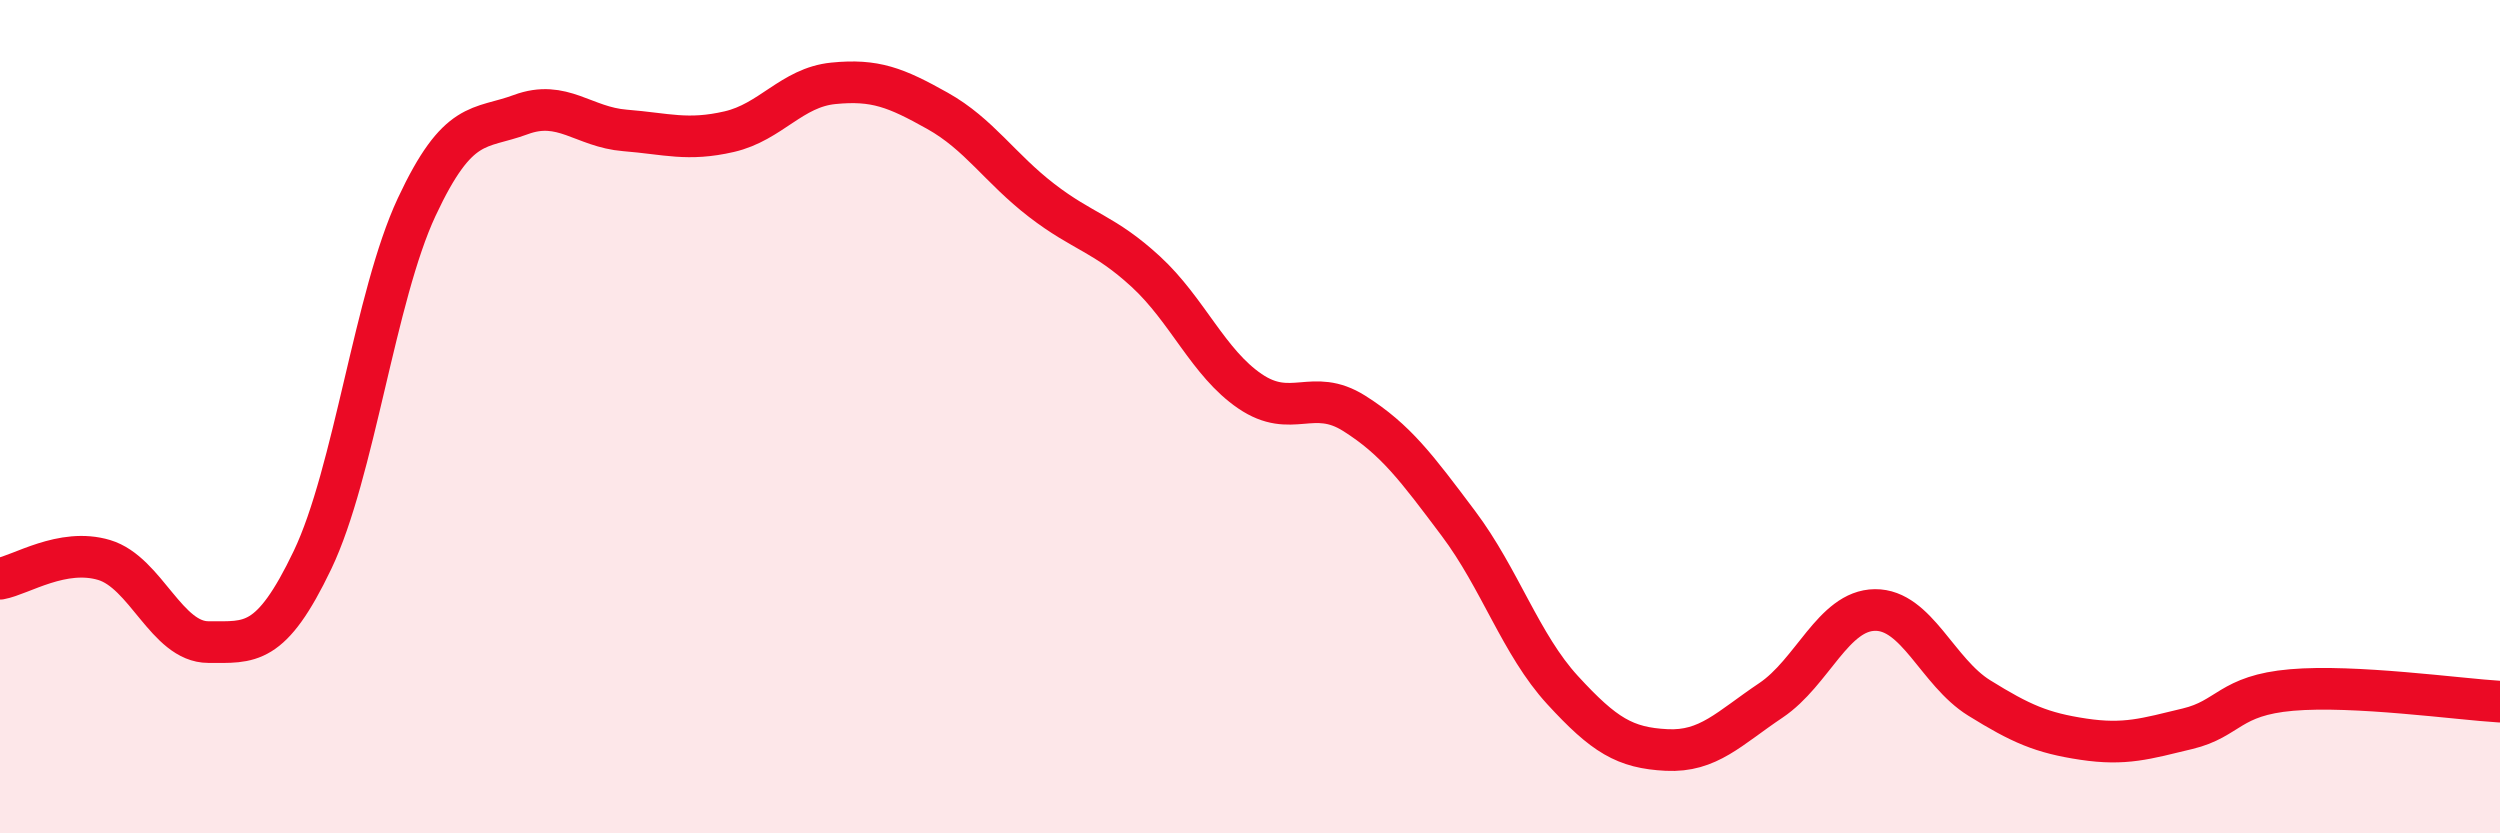 
    <svg width="60" height="20" viewBox="0 0 60 20" xmlns="http://www.w3.org/2000/svg">
      <path
        d="M 0,13.89 C 0.5,13.8 1.5,13.14 2.5,13.44 C 3.5,13.74 4,15.41 5,15.41 C 6,15.41 6.5,15.53 7.5,13.44 C 8.5,11.35 9,7.11 10,4.97 C 11,2.83 11.5,3.12 12.5,2.75 C 13.5,2.38 14,3.05 15,3.13 C 16,3.21 16.5,3.39 17.5,3.16 C 18.5,2.93 19,2.1 20,2 C 21,1.9 21.5,2.1 22.5,2.66 C 23.5,3.22 24,4.04 25,4.81 C 26,5.58 26.5,5.6 27.5,6.52 C 28.5,7.44 29,8.71 30,9.39 C 31,10.07 31.5,9.29 32.5,9.92 C 33.5,10.55 34,11.23 35,12.56 C 36,13.89 36.5,15.47 37.5,16.56 C 38.5,17.65 39,17.95 40,18 C 41,18.05 41.5,17.48 42.5,16.81 C 43.5,16.14 44,14.65 45,14.64 C 46,14.63 46.5,16.13 47.5,16.75 C 48.5,17.37 49,17.59 50,17.74 C 51,17.89 51.5,17.73 52.5,17.49 C 53.5,17.25 53.5,16.69 55,16.56 C 56.5,16.43 59,16.78 60,16.84L60 20L0 20Z"
        fill="#EB0A25"
        opacity="0.1"
        stroke-linecap="round"
        stroke-linejoin="round"
      />
      <path
        d="M 0,13.89 C 0.5,13.8 1.5,13.14 2.5,13.44 C 3.5,13.74 4,15.41 5,15.41 C 6,15.41 6.5,15.53 7.5,13.44 C 8.5,11.35 9,7.11 10,4.97 C 11,2.83 11.5,3.12 12.5,2.75 C 13.5,2.38 14,3.05 15,3.13 C 16,3.21 16.5,3.39 17.5,3.16 C 18.5,2.93 19,2.1 20,2 C 21,1.9 21.5,2.1 22.5,2.66 C 23.5,3.22 24,4.04 25,4.81 C 26,5.58 26.5,5.6 27.5,6.52 C 28.5,7.44 29,8.71 30,9.39 C 31,10.07 31.5,9.29 32.5,9.92 C 33.5,10.55 34,11.23 35,12.56 C 36,13.89 36.5,15.47 37.5,16.56 C 38.5,17.65 39,17.95 40,18 C 41,18.05 41.5,17.48 42.5,16.81 C 43.5,16.14 44,14.65 45,14.64 C 46,14.63 46.5,16.13 47.5,16.75 C 48.5,17.37 49,17.59 50,17.74 C 51,17.89 51.5,17.73 52.5,17.49 C 53.5,17.25 53.5,16.69 55,16.56 C 56.5,16.43 59,16.78 60,16.84"
        stroke="#EB0A25"
        stroke-width="1"
        fill="none"
        stroke-linecap="round"
        stroke-linejoin="round"
      />
    </svg>
  